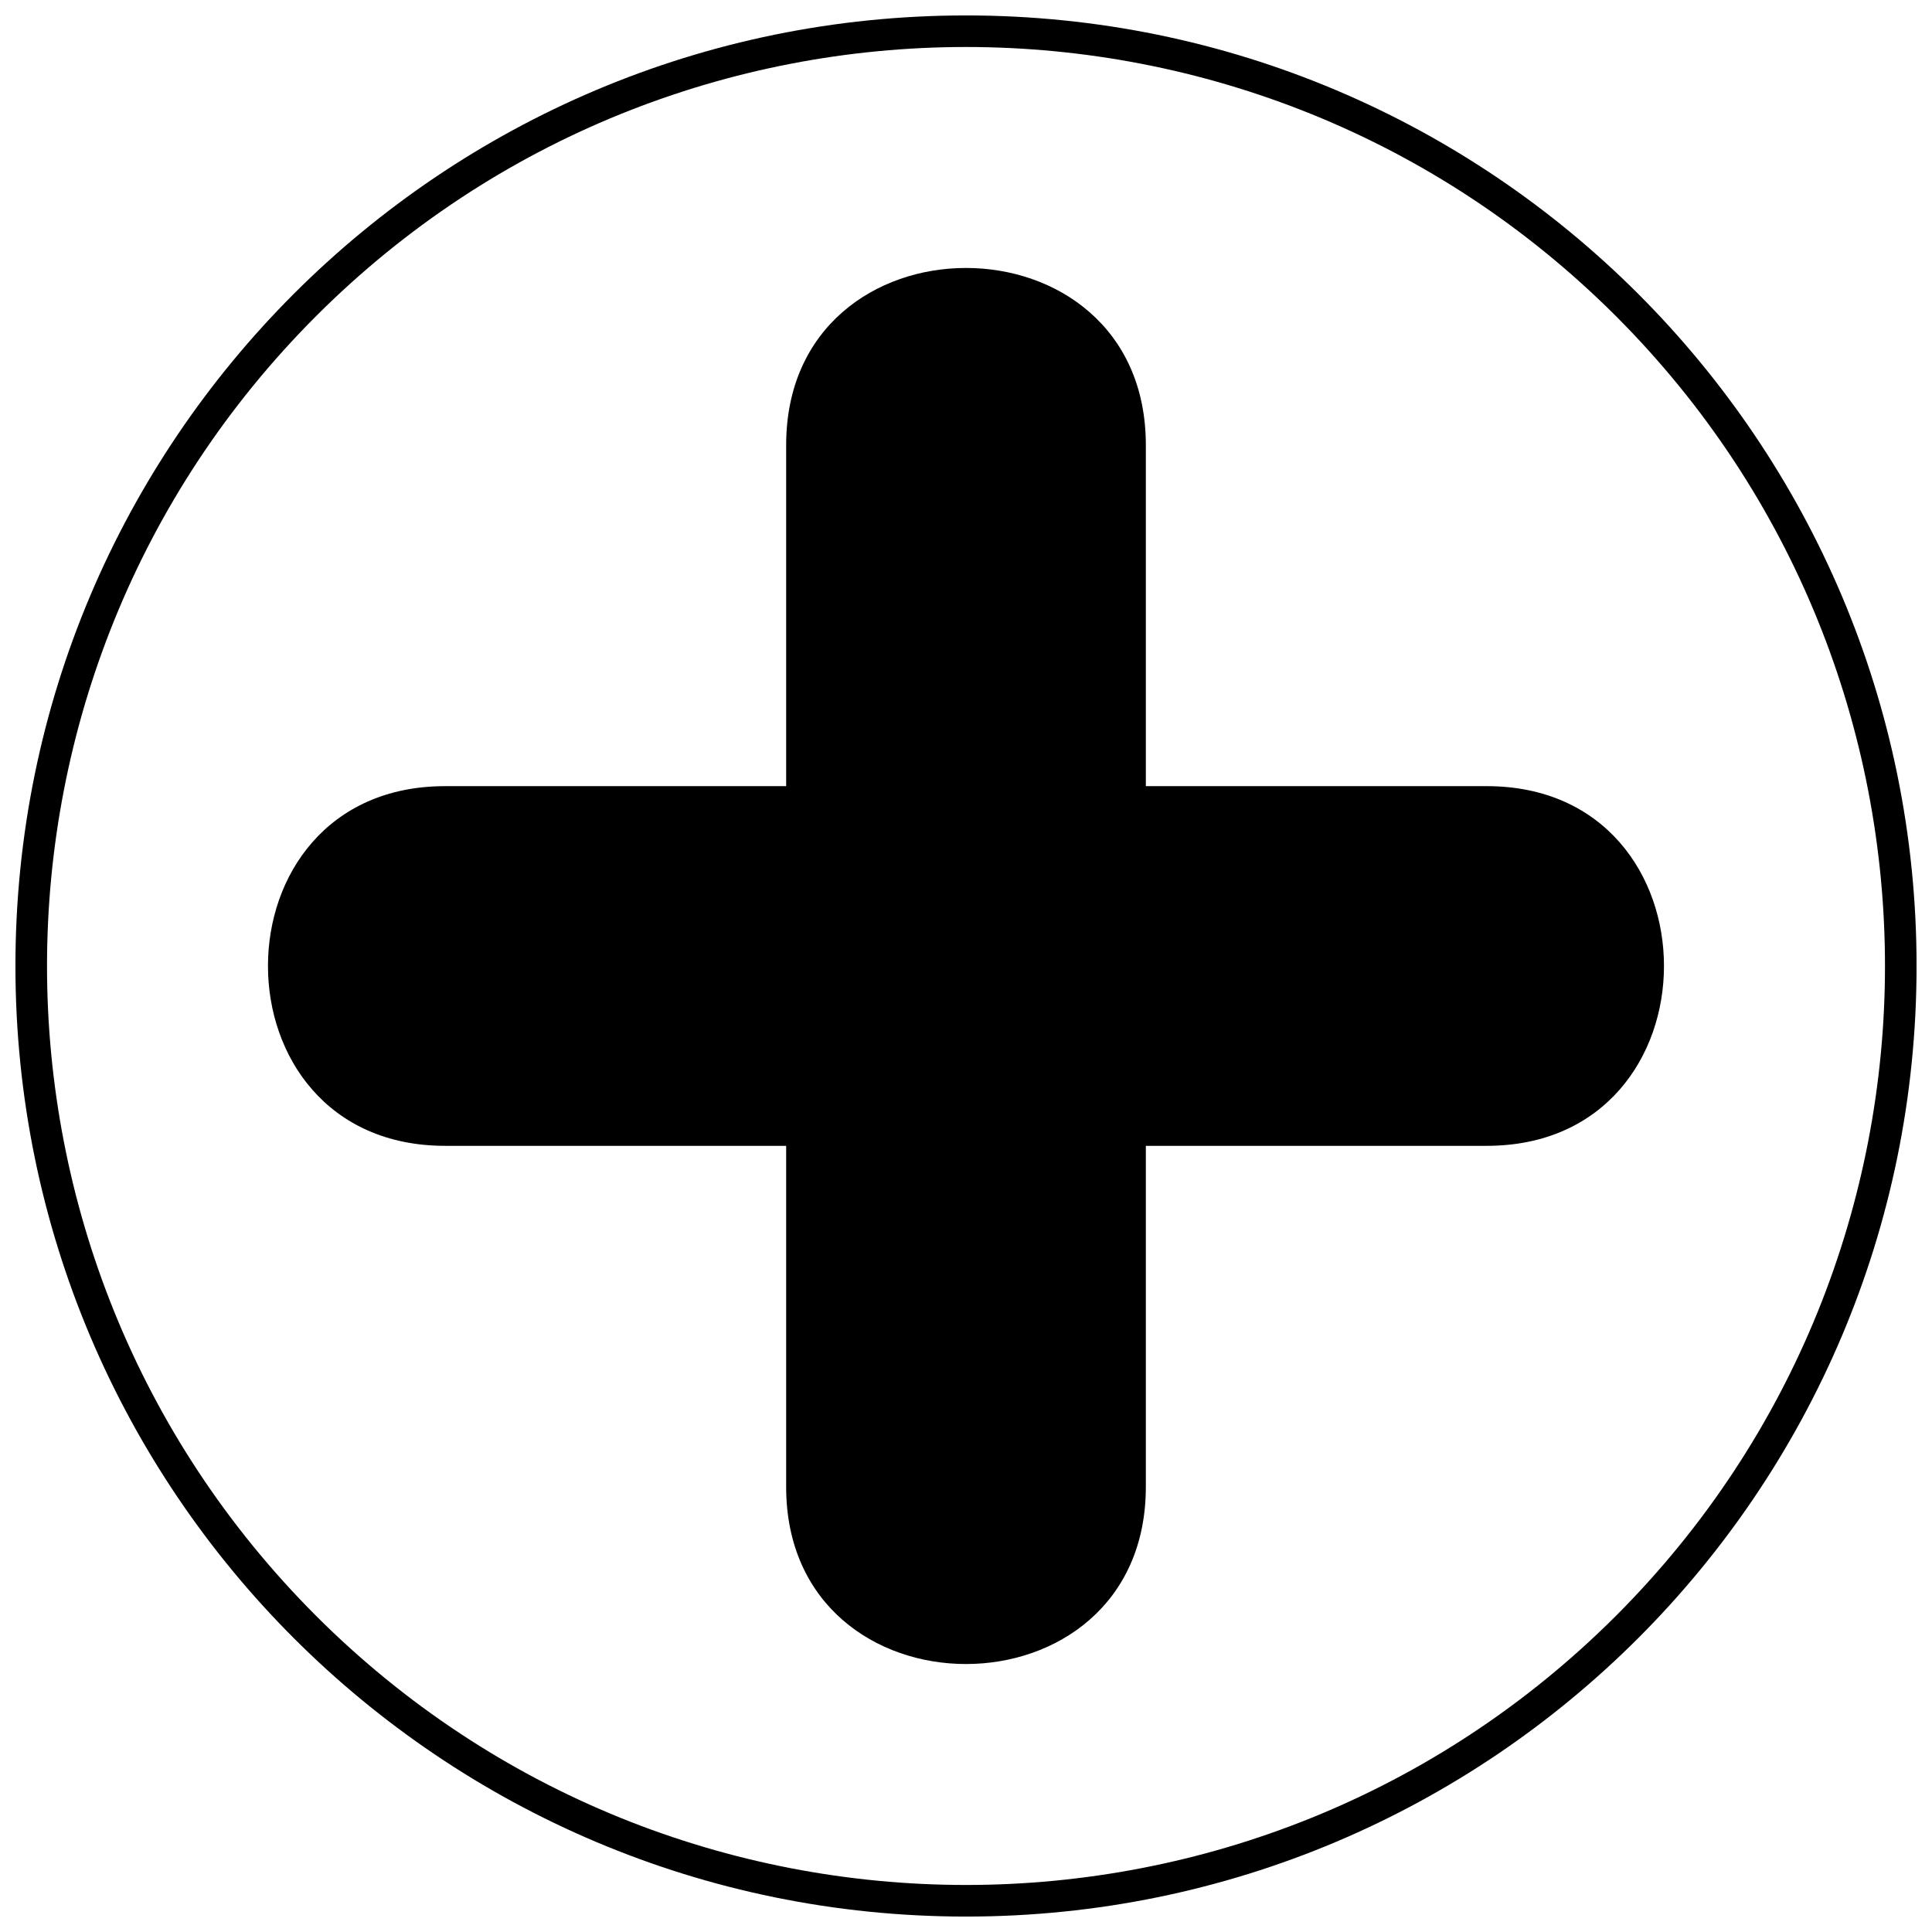 <?xml version="1.0" encoding="UTF-8"?>
<!-- Uploaded to: ICON Repo, www.iconrepo.com, Generator: ICON Repo Mixer Tools -->
<svg width="800px" height="800px" version="1.1" viewBox="144 144 512 512" xmlns="http://www.w3.org/2000/svg">
 <defs>
  <clipPath id="a">
   <path d="m148.09 148.09h503.81v503.81h-503.81z"/>
  </clipPath>
 </defs>
 <path d="m447.66 261.95v90.387h90.328c62.645 0 62.645 95.32 0 95.32h-90.328v90.387c0 62.586-95.32 62.586-95.32 0v-90.387h-90.387c-62.586 0-62.586-95.32 0-95.32h90.387v-90.387c0-62.586 95.32-62.586 95.32 0z"/>
 <g clip-path="url(#a)">
  <path d="m400 148.09c139.13 0 251.91 112.77 251.91 251.91s-112.77 251.91-251.91 251.91-251.91-112.77-251.91-251.91 112.77-251.91 251.91-251.91zm172.23 79.676c-95.141-95.082-249.32-95.082-344.46 0-95.082 95.141-95.082 249.32 0 344.46 95.141 95.082 249.32 95.082 344.46 0 95.082-95.141 95.082-249.32 0-344.46z"/>
 </g>
</svg>